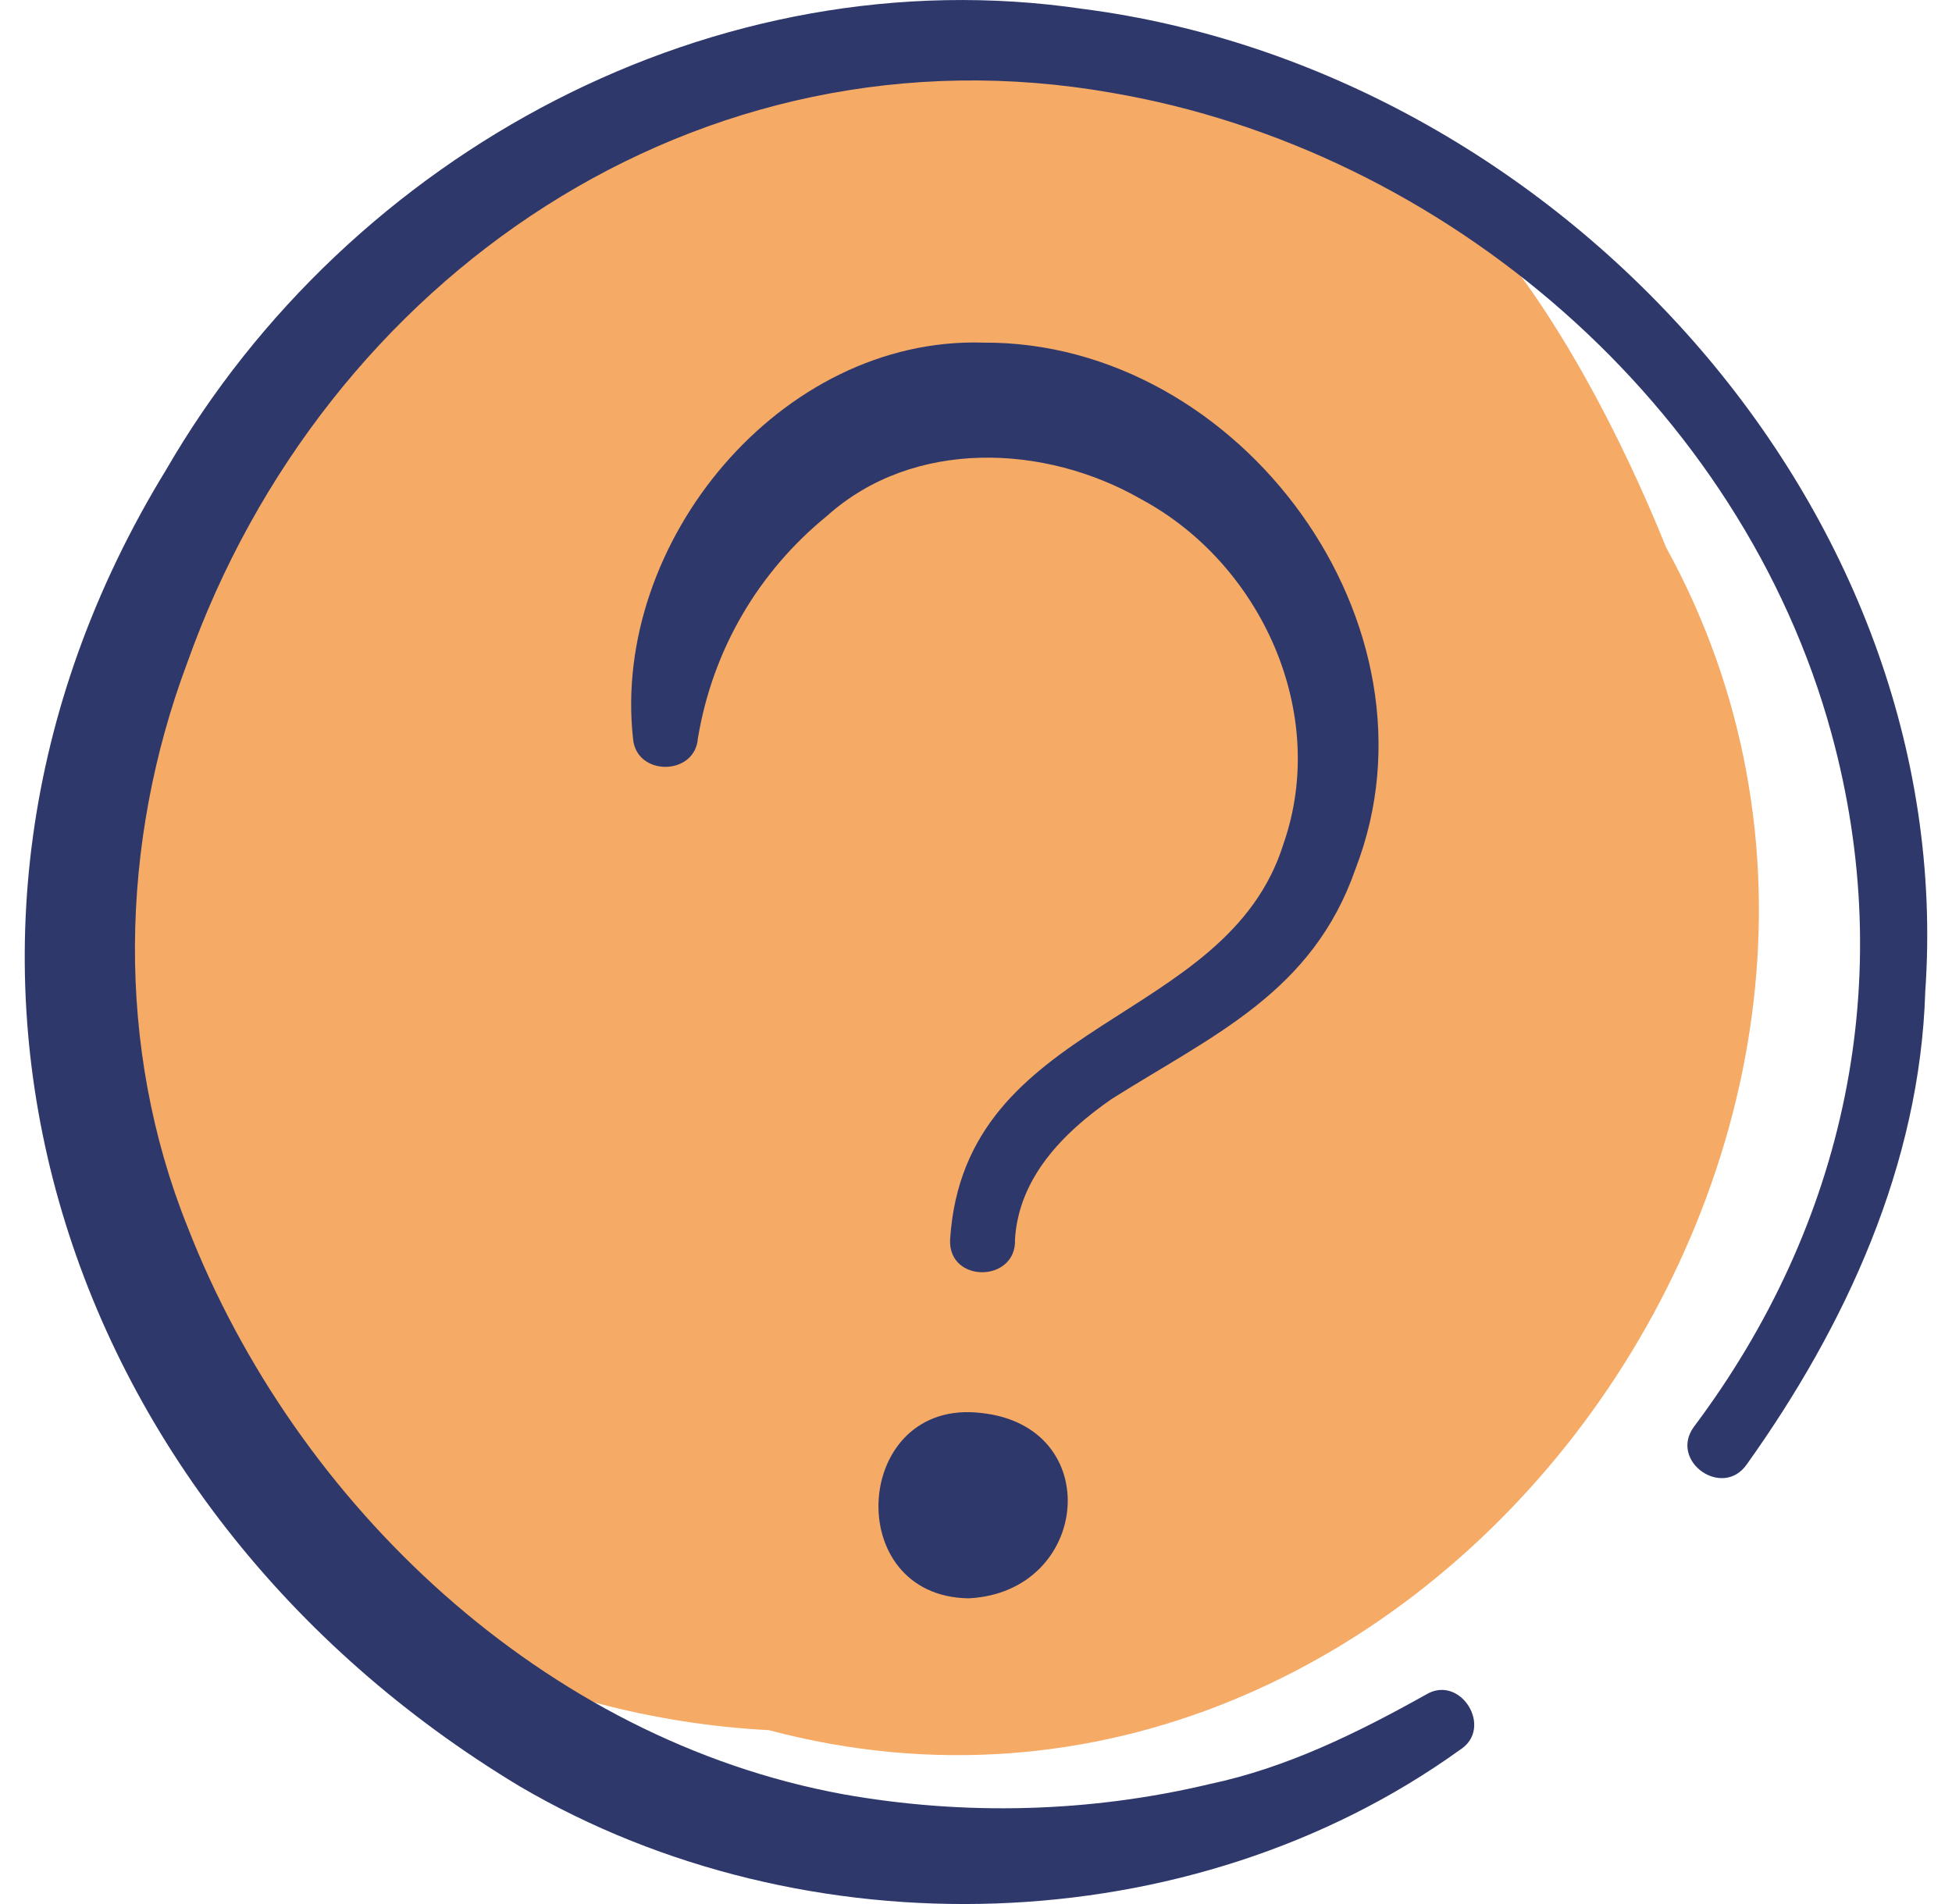 <svg xmlns="http://www.w3.org/2000/svg" width="41" height="40" viewBox="0 0 41 40" fill="none">
    <g clip-path="url(#clip0_161_8106)">
        <path d="M34.996 11.502C34.087 9.244 32.703 6.538 31.073 4.714C29.91 3.3 30.817 3.681 29.152 2.968C23.821 0.296 17.497 -0.008 12.215 2.968C6.76 6.799 2.179 14.071 2.062 20.904C2.064 22.275 2.265 23.644 2.691 24.941C2.553 26.553 2.968 28.203 3.765 29.61C6.33 33.809 11.334 36.1 16.147 36.347C29.928 40.011 41.729 23.75 34.996 11.502Z" fill="#F5AA66"/>
        <path d="M22.744 0.187C15.039 -0.949 7.344 3.204 3.491 9.866C-2.631 19.861 1.126 31.634 10.92 37.53C16.912 41.041 25.009 40.831 30.665 36.761C31.385 36.306 30.674 35.155 29.945 35.604C28.504 36.409 27.023 37.139 25.407 37.48C22.891 38.08 20.254 38.147 17.711 37.694C11.443 36.544 6.221 31.63 3.941 25.779C2.423 22 2.511 17.718 3.933 13.924C6.813 5.818 14.683 0.418 23.355 1.95C30.357 3.148 36.585 8.512 38.468 15.408C39.877 20.567 38.768 25.727 35.572 29.984C35.062 30.705 36.185 31.491 36.69 30.763C38.768 27.853 40.328 24.46 40.438 20.836C41.152 10.658 32.653 1.465 22.744 0.187Z" fill="#2E386B"/>
        <path d="M20.607 29.684C17.913 29.365 17.652 33.54 20.345 33.578C22.897 33.452 23.24 29.962 20.607 29.684Z" fill="#2E386B"/>
        <path d="M28.473 18.249C30.449 13.138 26.056 7.166 20.652 7.198C16.394 7.068 12.839 11.395 13.297 15.524C13.368 16.311 14.602 16.306 14.659 15.507C14.971 13.639 15.936 12.007 17.371 10.838C19.184 9.21 21.95 9.323 23.977 10.492C26.488 11.844 27.916 14.975 26.961 17.72C25.773 21.55 20.254 21.36 19.956 26.042C19.915 26.967 21.359 26.947 21.319 26.035C21.398 24.751 22.317 23.802 23.349 23.088C25.493 21.735 27.57 20.85 28.473 18.249Z" fill="#2E386B"/>
    </g>
    <defs>
        <clipPath id="clip0_161_8106">
            <rect width="40" height="40" fill="white" transform="translate(0.5)"/>
        </clipPath>
    </defs>
</svg>
